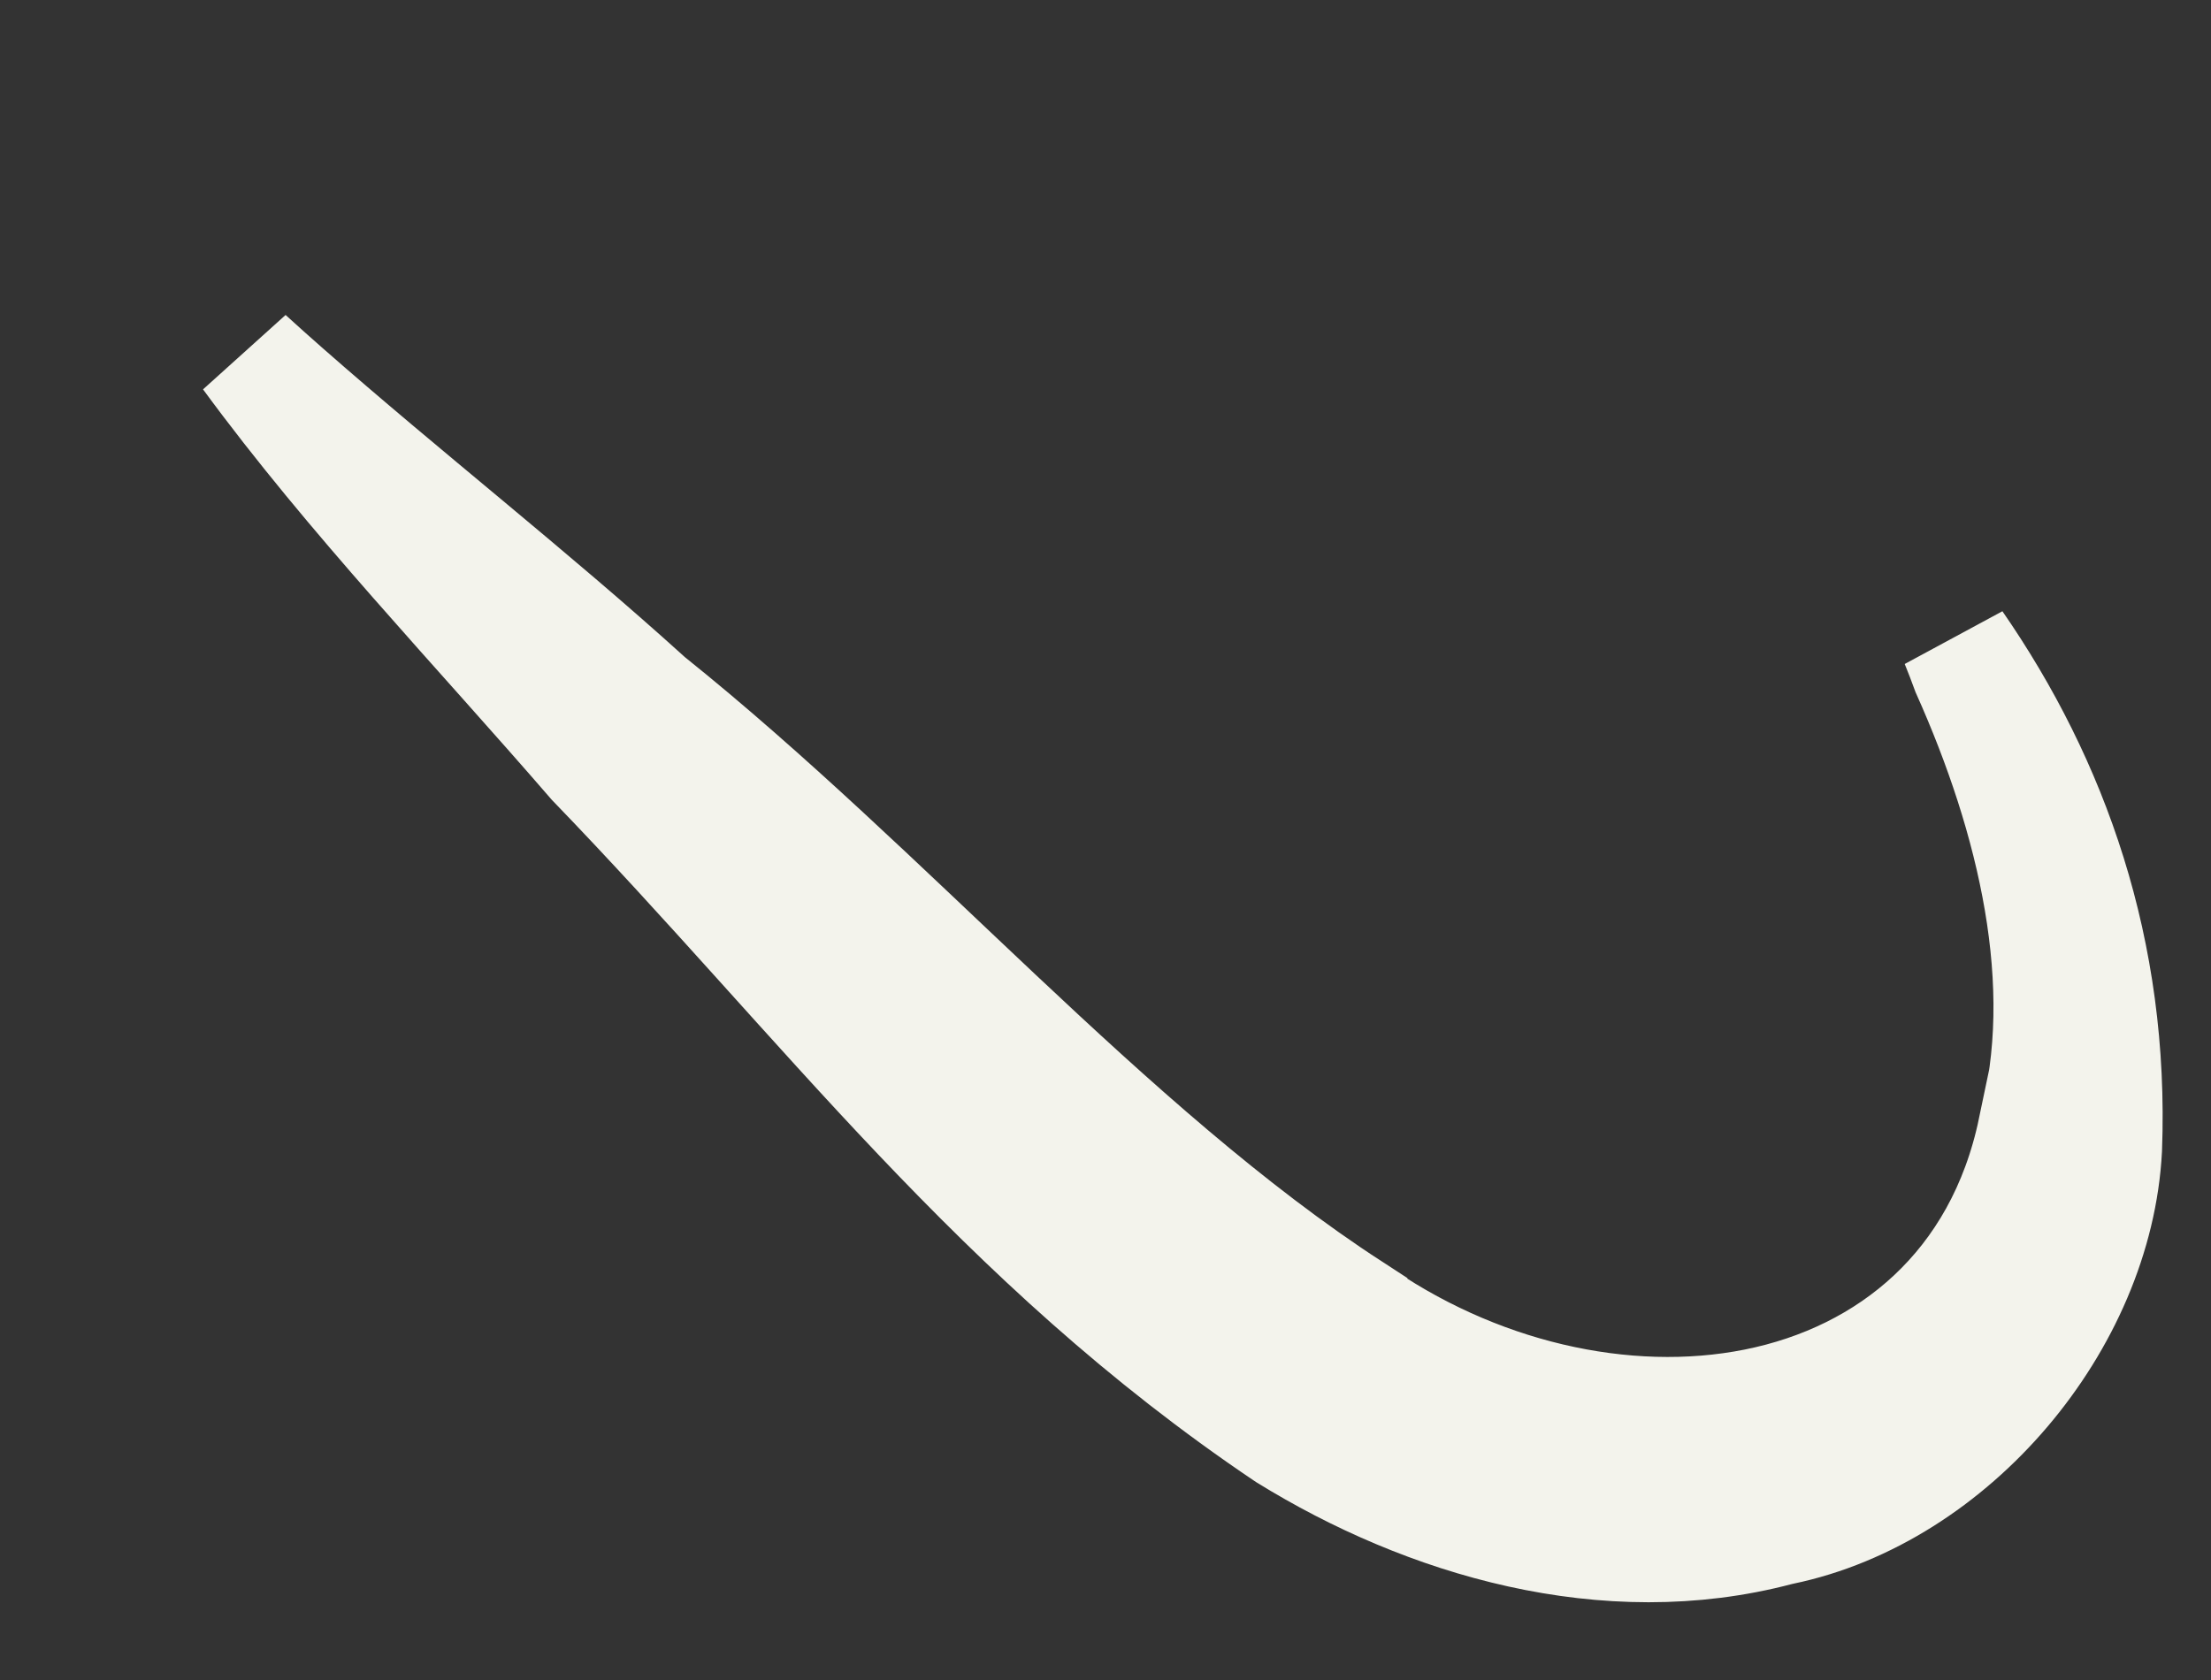 <?xml version="1.0" encoding="utf-8"?>
<svg xmlns="http://www.w3.org/2000/svg" fill="none" height="100%" overflow="visible" preserveAspectRatio="none" style="display: block;" viewBox="0 0 25 19" width="100%">
<rect x="0" y="0" width="25" height="19" fill="#333333" stroke="none"/>
<path d="M3.224 4.405C3.903 5.002 4.602 5.581 5.289 6.154C5.979 6.73 6.66 7.302 7.317 7.897L7.331 7.91L7.346 7.922C8.685 8.996 9.968 10.252 11.283 11.489C12.577 12.706 13.901 13.9 15.282 14.797V14.798C16.661 15.78 18.367 16.179 19.852 15.882C21.356 15.581 22.623 14.556 22.995 12.777L22.996 12.778C23.441 11.135 22.987 9.249 22.245 7.591C22.206 7.484 22.165 7.378 22.122 7.272C23.216 8.854 23.898 10.761 23.815 12.993C23.714 14.954 22.081 16.893 20.143 17.294L20.125 17.298L20.108 17.302C18.165 17.817 16.123 17.207 14.542 16.229C11.287 14.037 9.329 11.335 6.706 8.62C5.377 7.083 3.974 5.624 2.805 4.03C2.944 4.156 3.083 4.282 3.224 4.405Z" fill="#F3F3EC" id="Vector" stroke="#F3F3EC" stroke-width="1.263"/>
</svg>